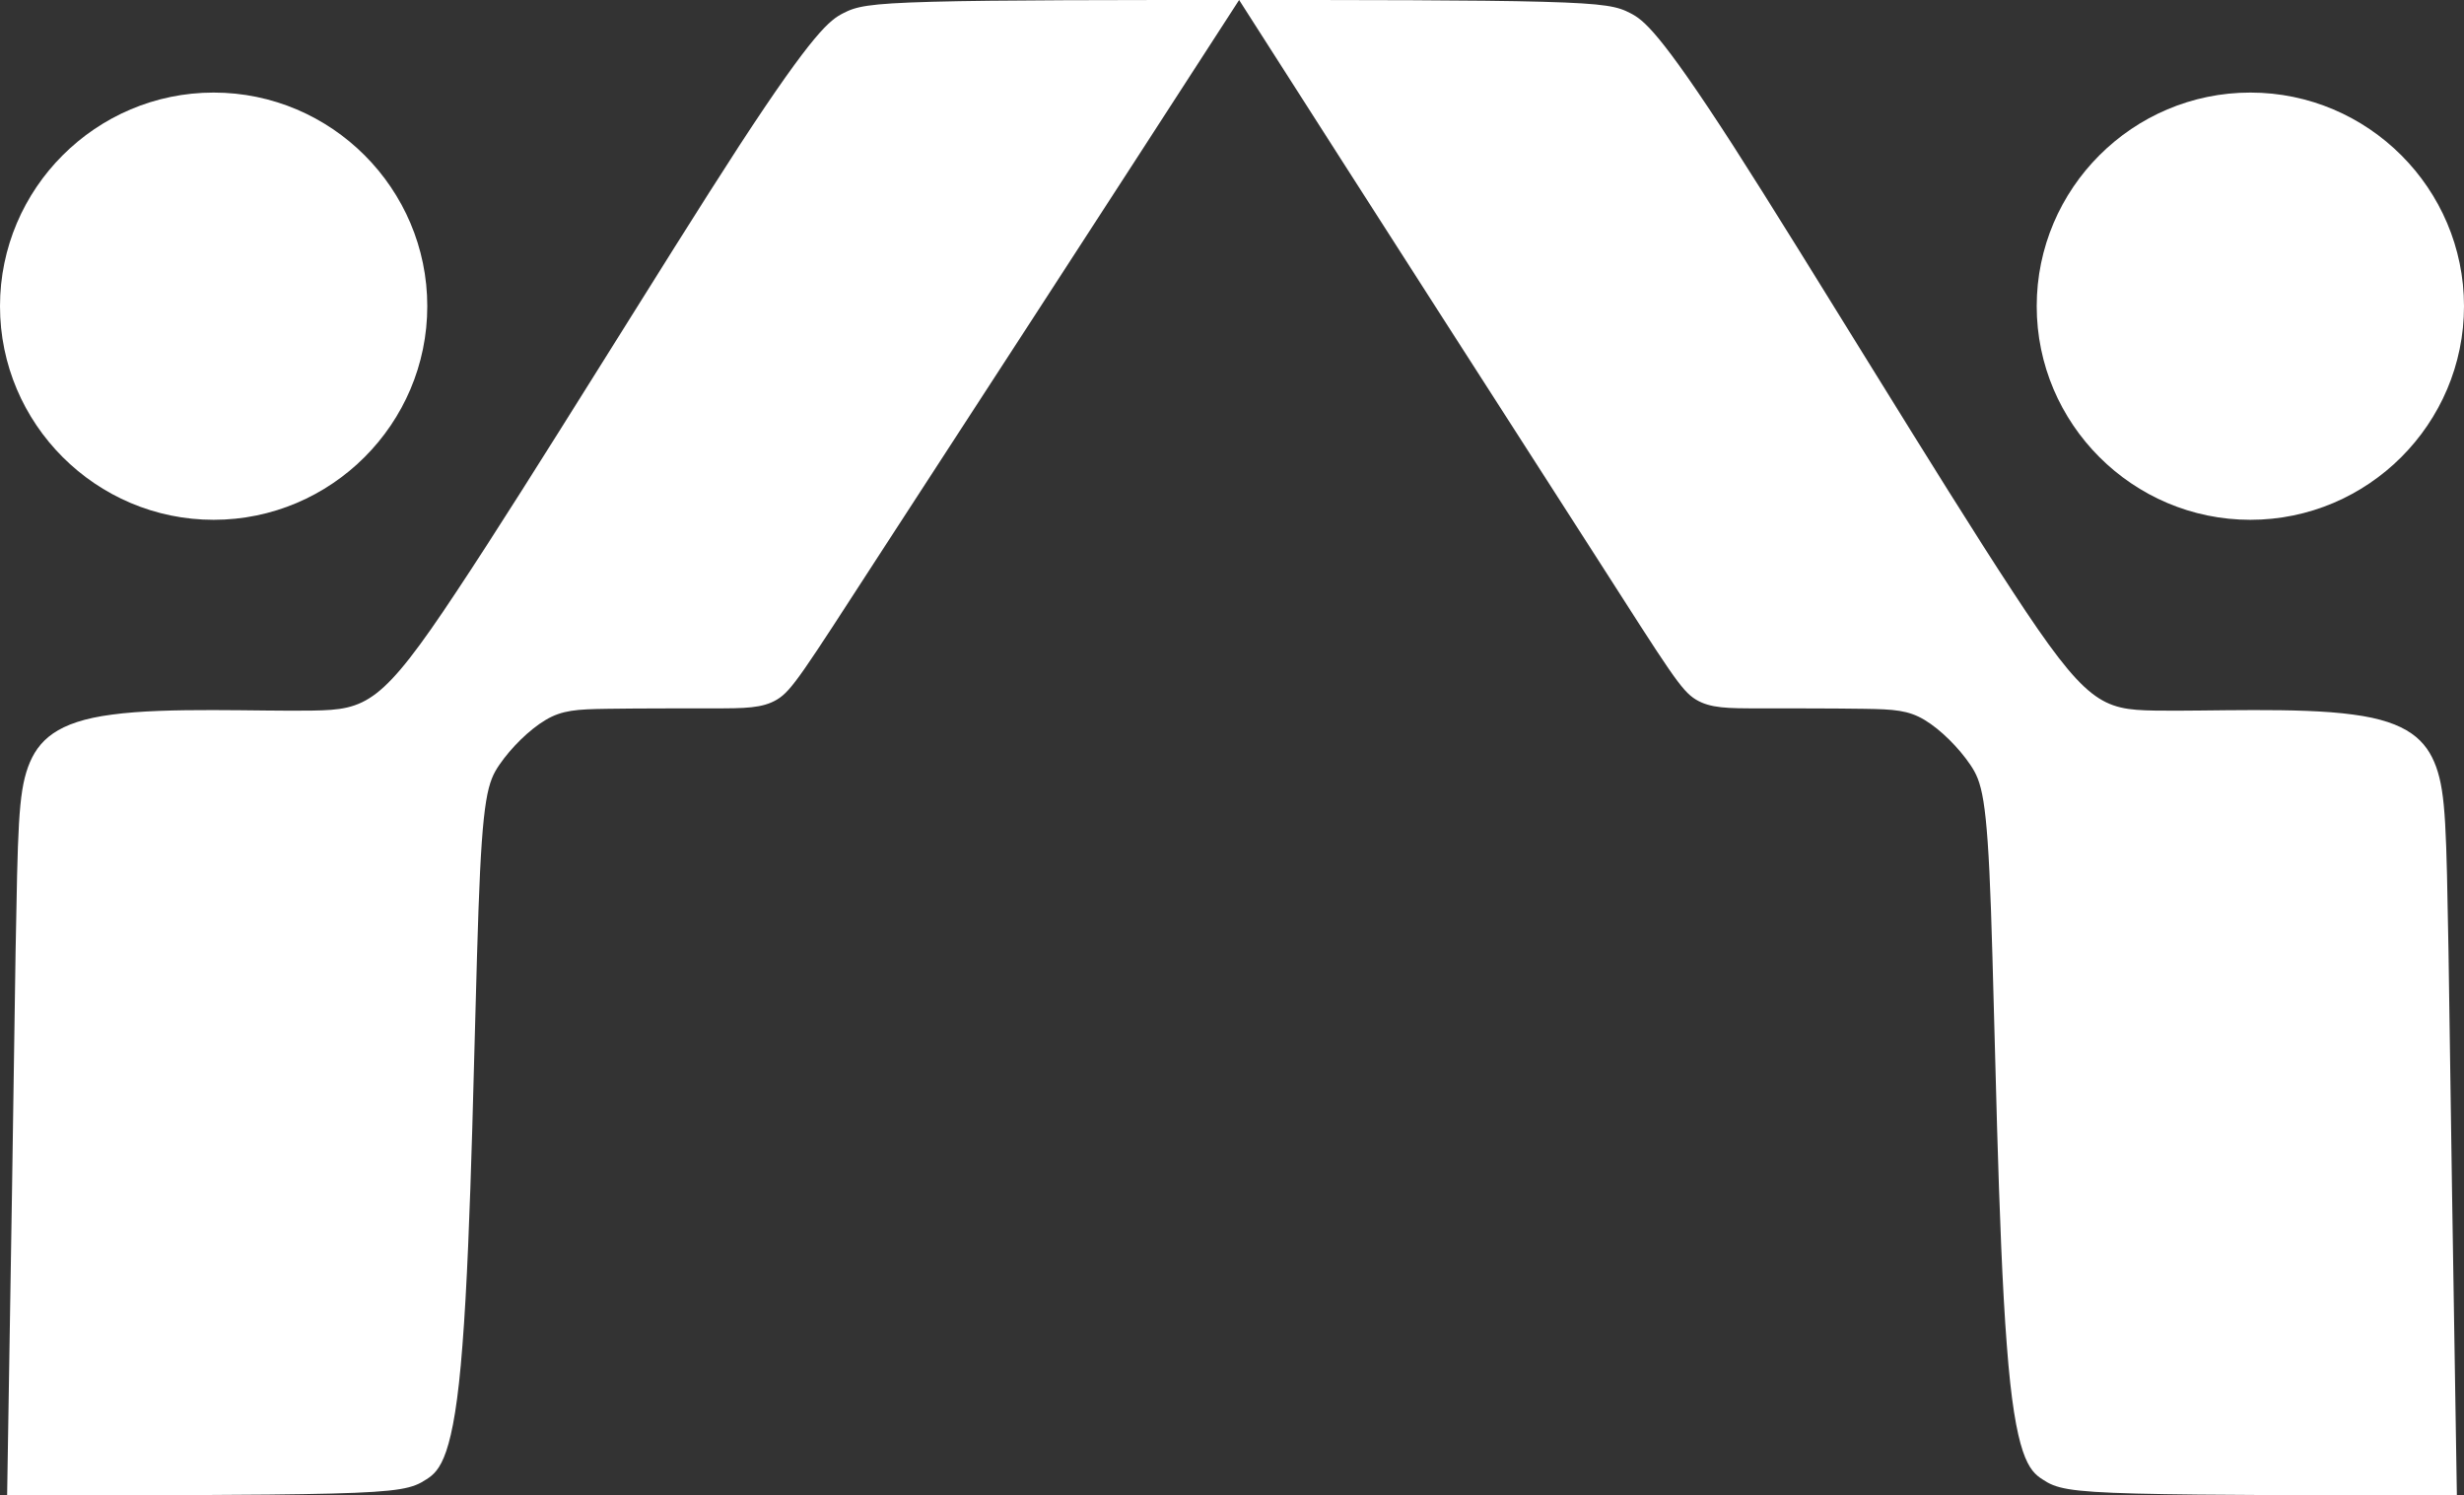 <svg width="346" height="210" viewBox="0 0 346 210" fill="none" xmlns="http://www.w3.org/2000/svg">
<rect x="0" y="0" width="346" height="210" fill="#333333" stroke="none"/>
<path fill-rule="evenodd" clip-rule="evenodd" d="M30 73C46.522 73 60 59.522 60 43C60 26.478 46.522 13 30 13C13.478 13 0 26.478 0 43C0 59.522 13.478 73 30 73Z" fill="white"/>
<path fill-rule="evenodd" clip-rule="evenodd" d="M174 0C157 0 140.063 5.33003e-05 130.875 0.25C121.688 0.499 120.188 0.936 118.375 1.871C116.563 2.807 114.313 4.366 103.813 20.457C93.312 36.611 74.562 67.36 64.062 83.139C53.625 98.919 51.438 99.667 43.875 99.792C36.375 99.917 23.5 99.293 15.75 100.353C8 101.351 5.313 103.971 3.938 107.713C2.563 111.518 2.5 116.507 2.187 133.721C1.937 150.998 1.5 180.499 1 210C18.875 210 36.688 210 46.5 209.751C56.312 209.501 58 209.002 59.875 207.755C61.75 206.57 63.75 204.636 64.938 188.919C66.188 173.202 66.625 143.638 67.188 127.796C67.75 111.954 68.5 109.771 70.125 107.401C71.75 105.031 74.312 102.474 76.625 101.102C78.938 99.73 81 99.605 85.188 99.543C89.375 99.48 95.688 99.48 100.125 99.48C104.563 99.48 107.063 99.48 109.125 98.233C111.188 96.986 112.688 94.553 123.438 77.963C134.188 61.434 154.125 30.748 174 0Z" fill="white"/>
<path fill-rule="evenodd" clip-rule="evenodd" d="M316 73C299.478 73 286 59.522 286 43C286 26.478 299.478 13 316 13C332.522 13 346 26.478 346 43C346 59.522 332.522 73 316 73Z" fill="white"/>
<path fill-rule="evenodd" clip-rule="evenodd" d="M174 0C190.803 0 207.545 5.33015e-05 216.626 0.25C225.708 0.499 227.19 0.936 228.982 1.871C230.773 2.807 232.997 4.366 243.376 20.457C253.755 36.611 272.288 67.36 282.667 83.139C292.983 98.919 295.146 99.667 302.621 99.792C310.034 99.917 322.76 99.293 330.421 100.353C338.081 101.351 340.737 103.971 342.096 107.713C343.456 111.518 343.517 116.507 343.826 133.721C344.073 150.998 344.506 180.499 345 210C327.332 210 309.725 210 300.026 209.751C290.327 209.501 288.659 209.002 286.806 207.755C284.952 206.57 282.975 204.636 281.802 188.919C280.566 173.202 280.134 143.638 279.578 127.796C279.022 111.954 278.28 109.771 276.674 107.401C275.068 105.031 272.535 102.474 270.249 101.102C267.964 99.73 265.925 99.605 261.786 99.543C257.647 99.48 251.407 99.48 247.021 99.48C242.635 99.48 240.164 99.48 238.125 98.233C236.086 96.986 234.604 94.553 223.978 77.963C213.352 61.435 193.645 30.748 174 0Z" fill="white"/>
</svg>
